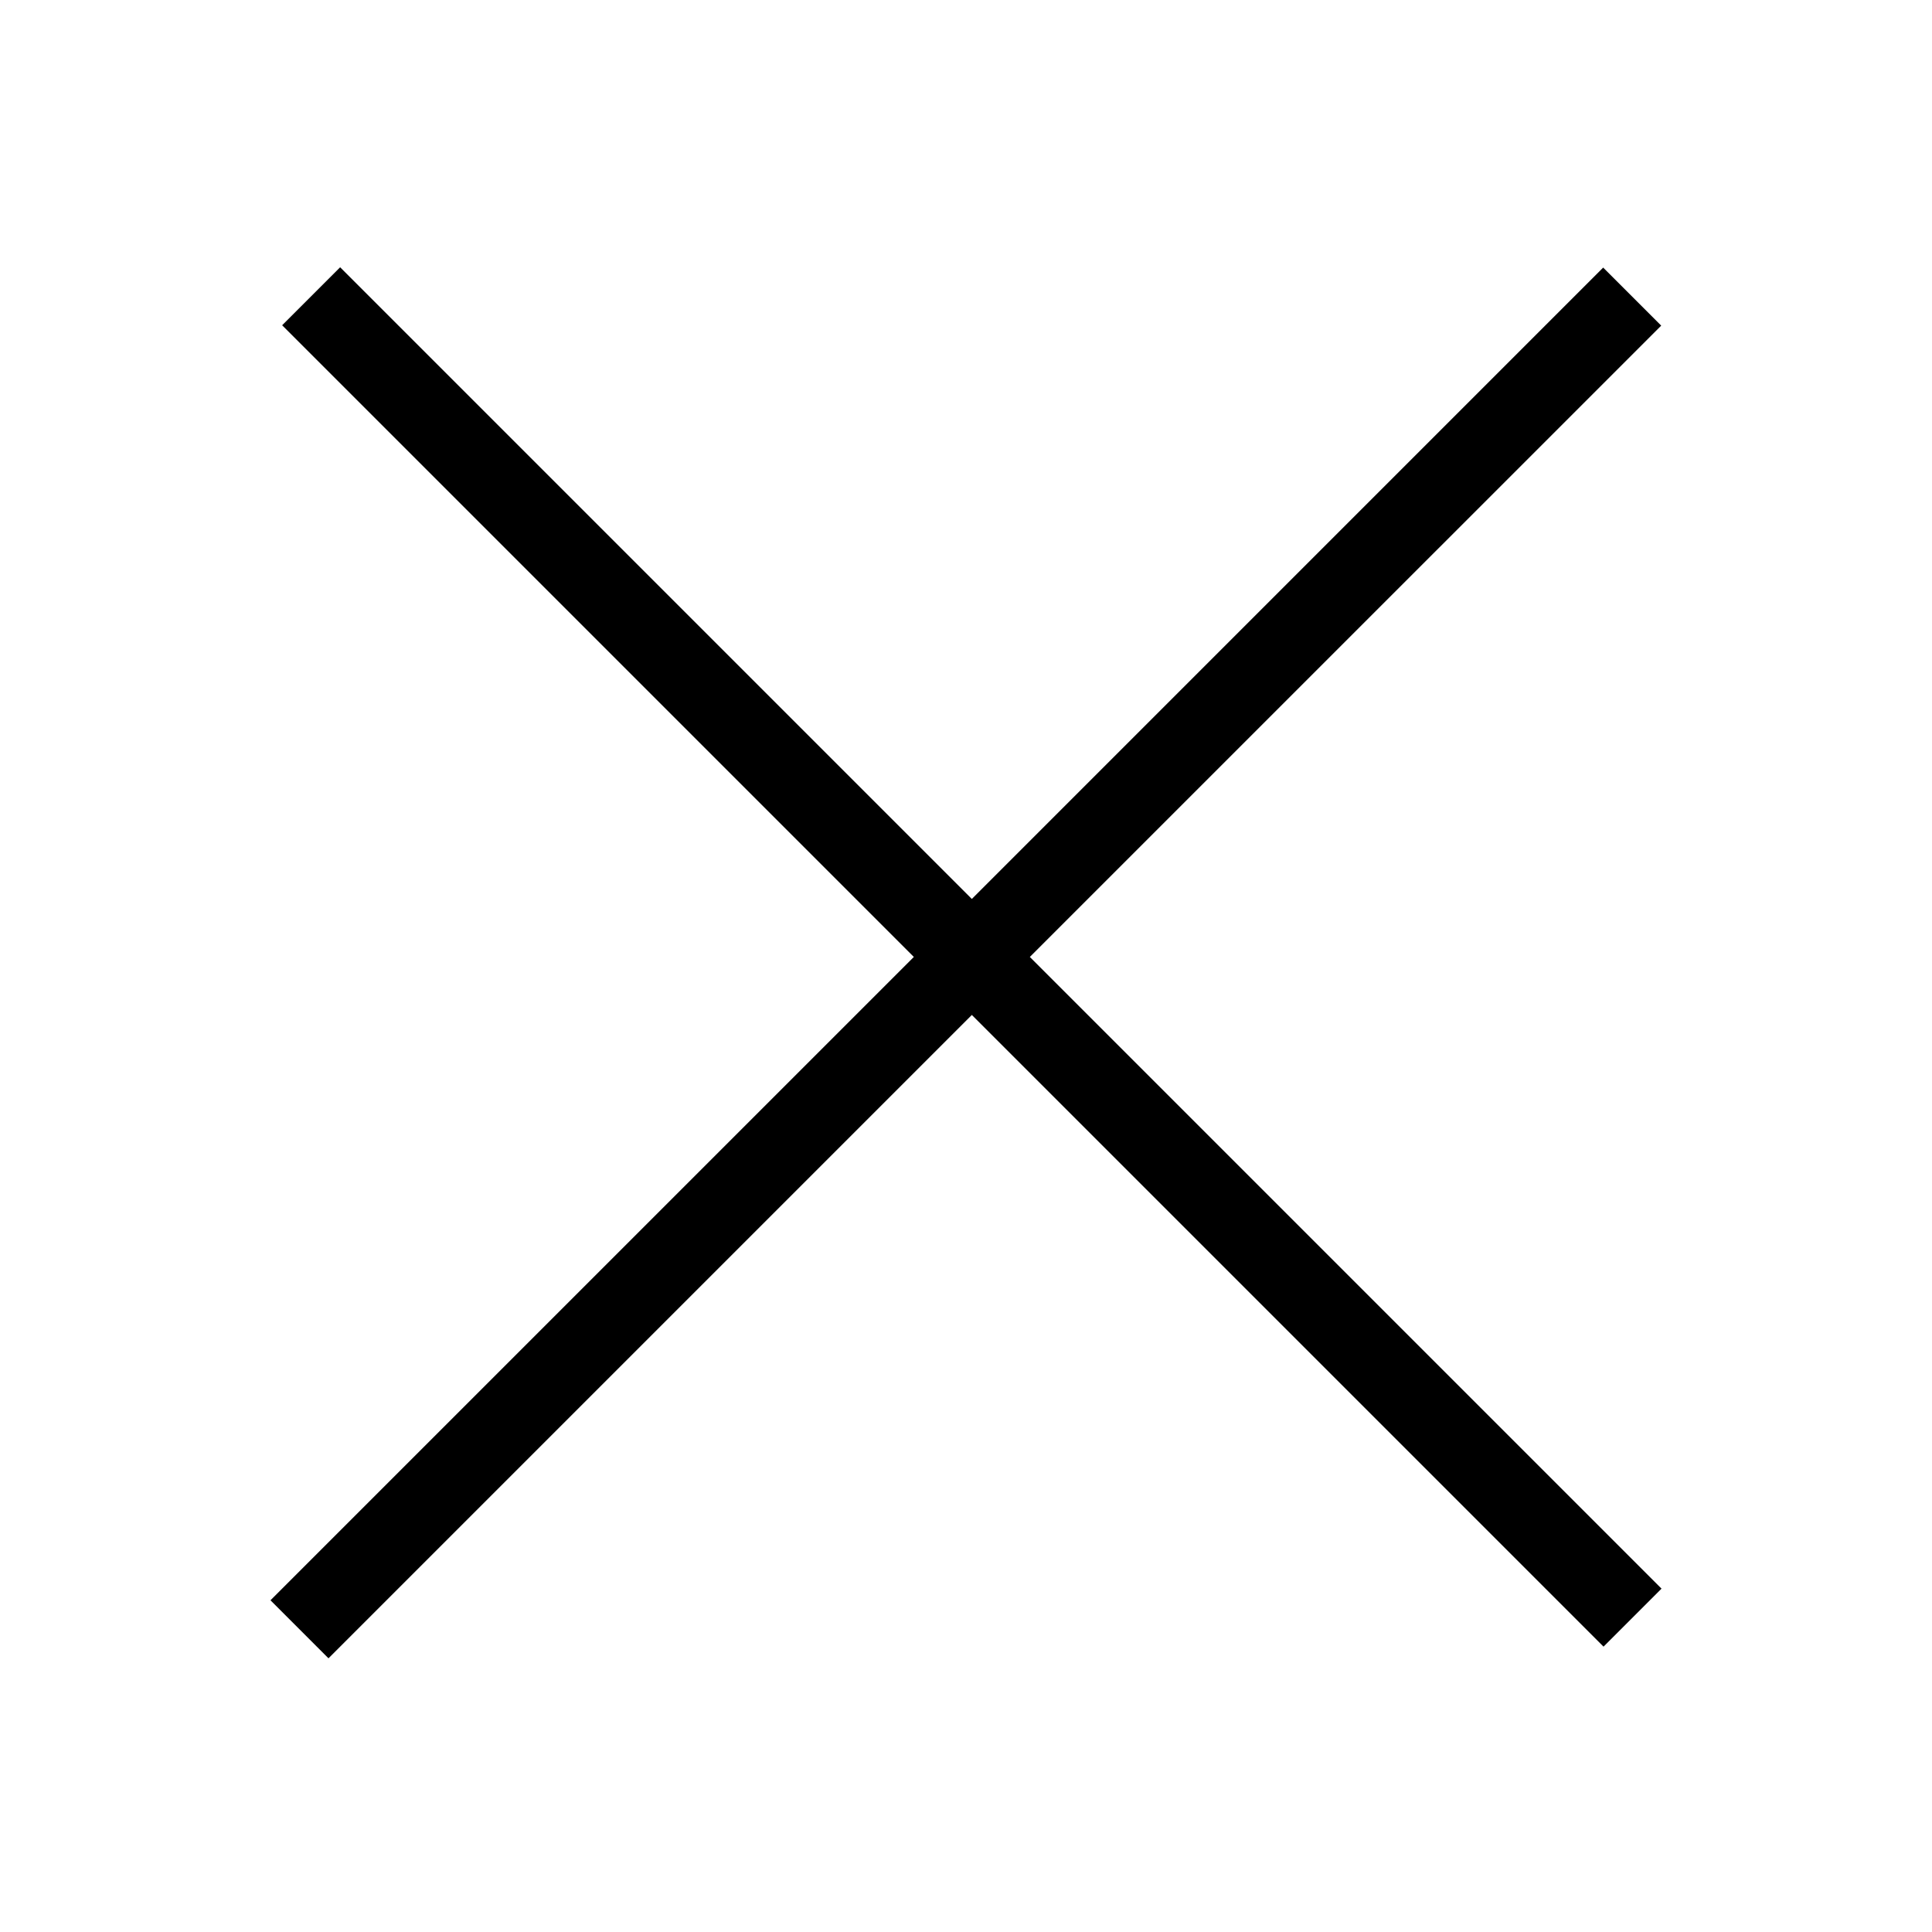 <?xml version="1.0" encoding="UTF-8"?>
<svg width="50px" height="50px" viewBox="0 0 50 50" version="1.1" xmlns="http://www.w3.org/2000/svg" xmlns:xlink="http://www.w3.org/1999/xlink">
    <title>icon/Add</title>
    <g id="icon/Add" stroke="none" stroke-width="1" fill="none" fill-rule="evenodd">
        <polygon id="Shape" fill="#000000" fill-rule="nonzero" transform="translate(24.994, 24.917) scale(1, -1) translate(-24.994, -24.917) " points="8.501 6.917 25.151 23.567 41.499 7.219 43 8.72 26.652 25.068 42.992 41.407 41.49 42.909 25.151 26.569 8.803 42.917 7.302 41.416 23.65 25.068 7 8.419"></polygon>
    </g>
</svg>